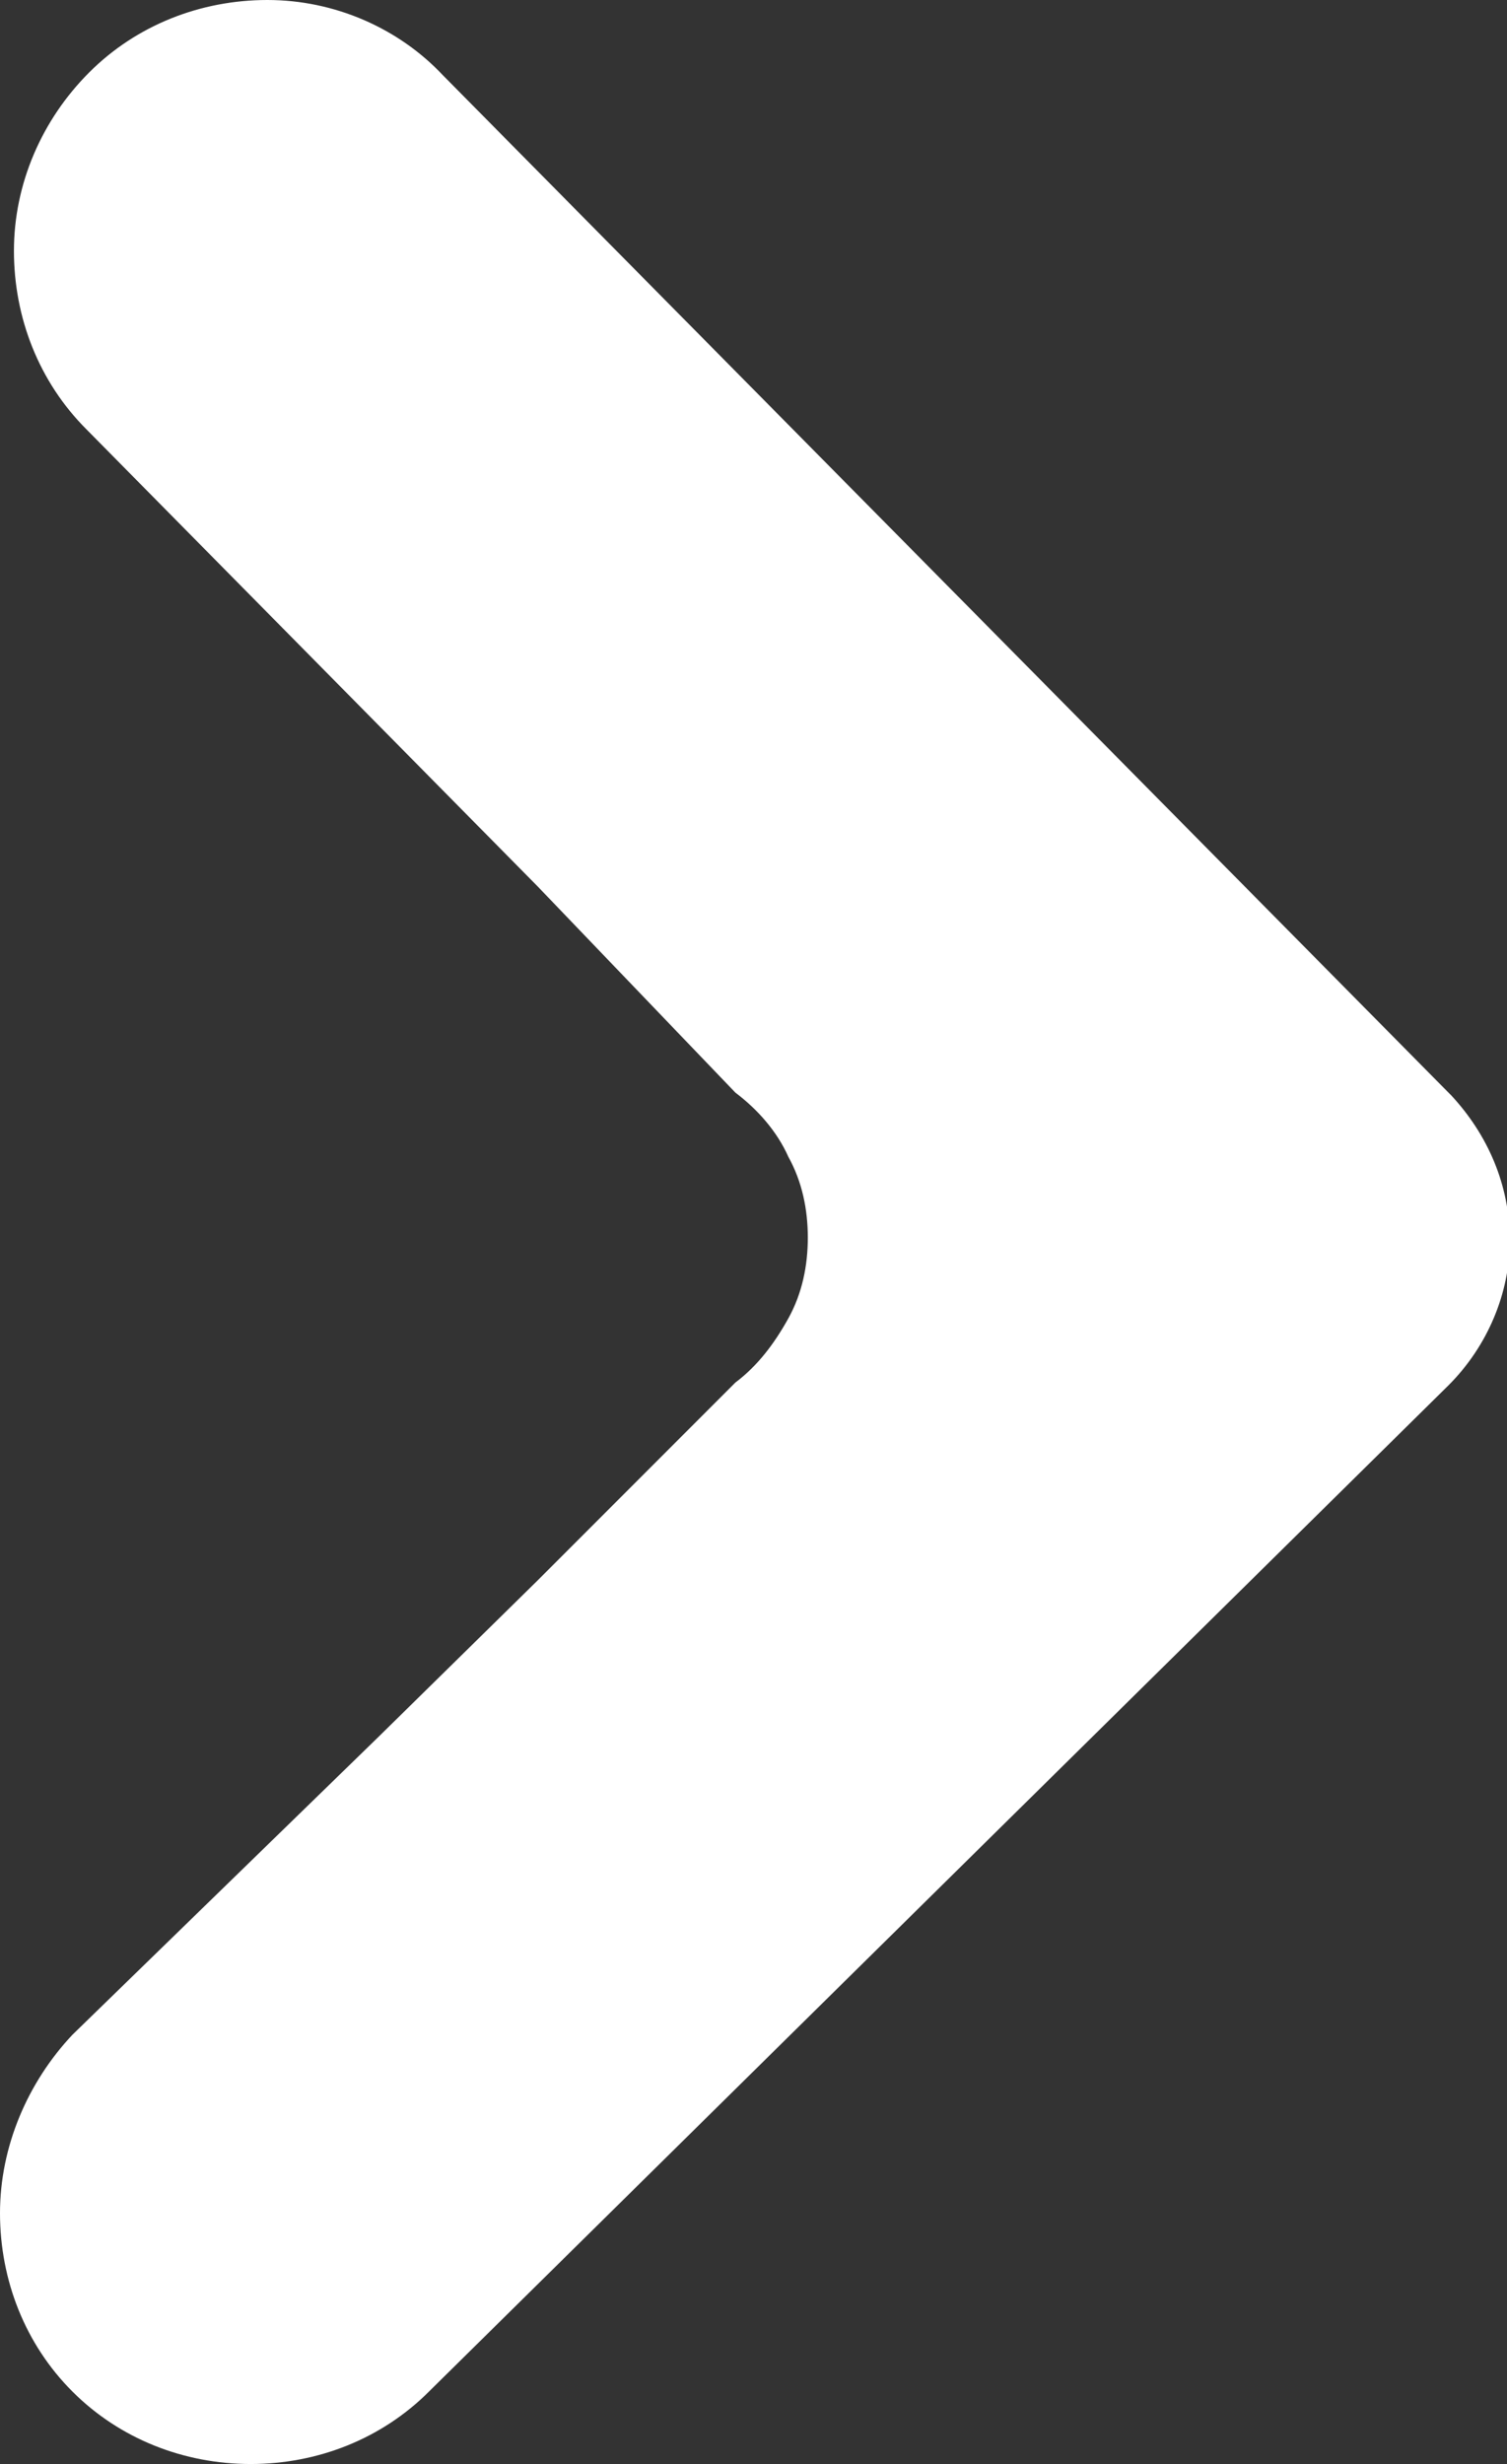 <?xml version="1.0" encoding="UTF-8"?> <svg xmlns="http://www.w3.org/2000/svg" id="_Слой_2" data-name="Слой 2" viewBox="0 0 5.41 8.84"><rect x="0" y="0" width="5.41" height="8.84" fill="#333333" stroke="none"/> <defs> <style> .cls-1 { fill: #fff; fill-rule: evenodd; } </style> </defs> <g id="_Слой_1-2" data-name="Слой 1"> <path class="cls-1" d="M5.2,3.92L1.59,.27C1.43,.1,1.2,0,.96,0c-.24,0-.47,.09-.64,.26C.15,.43,.05,.66,.05,.9c0,.24,.09,.47,.26,.64l1.62,1.64s.71,.74,.71,.74c.08,.06,.15,.14,.19,.23,.05,.09,.07,.19,.07,.29s-.02,.2-.07,.29c-.05,.09-.11,.17-.19,.23l-.71,.71-.57,.56L.26,7.3C.1,7.47,0,7.7,0,7.94c0,.24,.09,.47,.26,.64,.17,.17,.4,.26,.64,.26,.24,0,.47-.09,.64-.26l3.66-3.61c.14-.14,.22-.33,.22-.52,0-.2-.08-.38-.21-.52Z"></path> </g> </svg> 